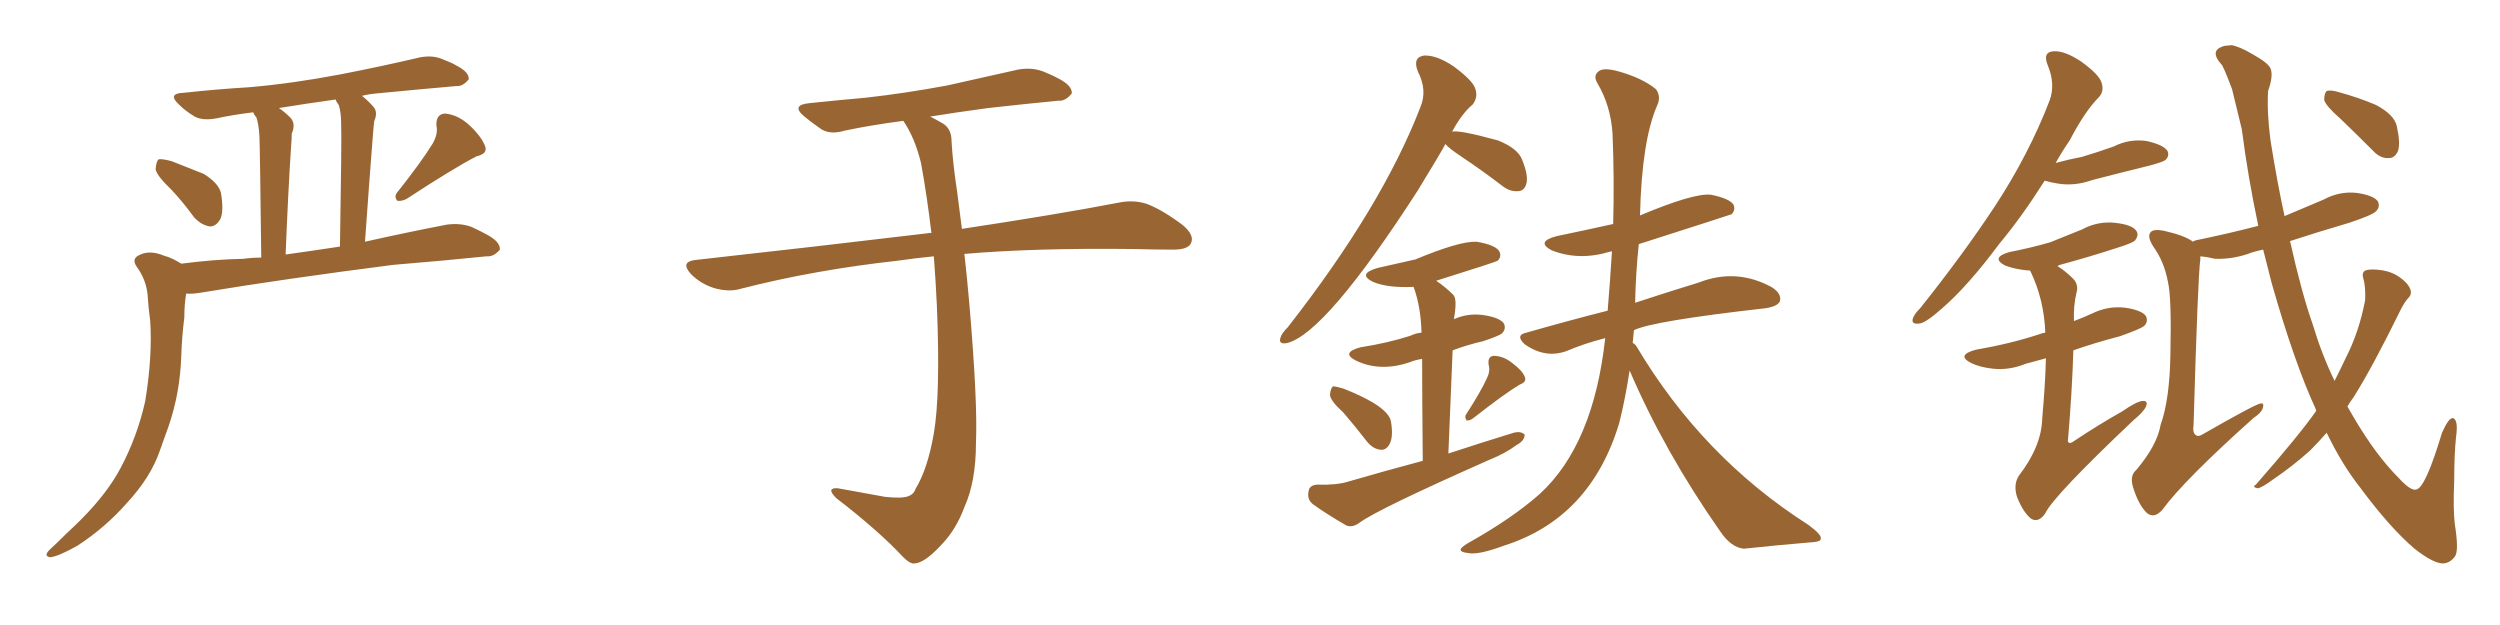 <svg xmlns="http://www.w3.org/2000/svg" xmlns:xlink="http://www.w3.org/1999/xlink" width="600" height="150"><path fill="#996633" padding="10" d="M41.16 45.56L41.16 45.56Q37.50 42.04 37.35 40.58L37.35 40.58Q37.50 38.67 38.09 38.23L38.09 38.23Q38.96 38.09 41.16 38.67L41.16 38.67Q45.26 40.28 48.93 41.75L48.93 41.75Q52.44 43.95 53.03 46.29L53.03 46.29Q53.76 50.68 52.88 52.59L52.88 52.59Q51.86 54.35 50.39 54.35L50.39 54.35Q48.34 54.05 46.58 52.15L46.58 52.15Q43.80 48.34 41.16 45.56ZM103.86 34.42L103.86 34.42Q105.18 32.08 104.74 30.18L104.74 30.18Q104.59 27.39 106.79 27.25L106.79 27.25Q110.01 27.54 112.79 30.18L112.79 30.18Q115.58 32.81 116.46 35.16L116.46 35.16Q117.04 36.91 114.40 37.50L114.40 37.50Q108.98 40.28 97.56 47.75L97.56 47.75Q96.39 48.34 95.36 48.19L95.36 48.19Q94.48 47.17 95.36 46.14L95.36 46.14Q101.07 38.96 103.86 34.42ZM43.51 63.28L43.51 63.28Q51.27 62.26 58.45 62.11L58.45 62.11Q60.50 61.82 62.70 61.82L62.70 61.82Q62.40 35.74 62.26 32.67L62.26 32.67Q62.11 29.88 61.52 28.13L61.52 28.13Q60.94 27.54 60.79 26.95L60.79 26.95Q55.96 27.54 51.86 28.42L51.86 28.42Q48.63 29.00 46.73 27.98L46.73 27.98Q44.53 26.66 43.07 25.20L43.07 25.20Q39.99 22.41 44.09 22.27L44.09 22.27Q52.15 21.39 59.62 20.95L59.62 20.95Q70.02 20.07 81.59 17.87L81.59 17.87Q91.41 15.97 100.78 13.77L100.78 13.77Q103.86 13.18 106.20 14.21L106.20 14.21Q108.54 15.09 109.42 15.67L109.42 15.67Q112.65 17.29 112.50 19.04L112.50 19.04Q111.04 20.80 109.57 20.65L109.57 20.65Q101.07 21.39 90.53 22.41L90.53 22.41Q88.62 22.56 86.87 23.00L86.87 23.00Q88.18 24.02 89.50 25.49L89.50 25.49Q90.82 26.81 89.79 29.15L89.79 29.15Q89.65 30.47 89.50 32.37L89.50 32.37Q88.62 43.51 87.60 58.01L87.60 58.01Q97.41 55.81 107.23 53.91L107.23 53.91Q110.60 53.47 113.23 54.49L113.23 54.49Q115.72 55.66 116.75 56.25L116.75 56.25Q120.12 58.01 119.97 59.91L119.97 59.91Q118.51 61.67 116.75 61.52L116.75 61.52Q106.64 62.55 94.34 63.57L94.34 63.57Q68.12 66.94 48.63 70.17L48.63 70.17Q46.14 70.61 44.68 70.46L44.68 70.46Q44.24 73.10 44.24 76.17L44.24 76.17Q43.65 80.86 43.51 85.40L43.51 85.40Q43.21 94.34 40.43 102.39L40.43 102.39Q39.40 105.32 38.38 108.11L38.38 108.11Q36.18 114.55 30.47 120.70L30.47 120.70Q25.34 126.56 18.60 130.96L18.60 130.96Q13.92 133.59 12.01 133.74L12.01 133.74Q10.40 133.45 11.87 131.98L11.87 131.98Q13.92 130.08 15.82 128.17L15.82 128.17Q17.87 126.27 19.34 124.80L19.34 124.80Q25.78 118.36 29.00 112.21L29.00 112.21Q32.96 104.74 34.86 96.24L34.86 96.24Q36.62 85.40 36.04 76.90L36.04 76.90Q35.60 73.83 35.45 71.04L35.45 71.04Q35.16 67.24 32.81 64.01L32.81 64.01Q31.49 62.11 33.40 61.23L33.40 61.23Q35.89 59.91 39.40 61.38L39.40 61.38Q41.16 61.82 43.51 63.28ZM68.55 61.08L68.55 61.08L68.55 61.08Q74.85 60.21 81.59 59.18L81.59 59.18Q82.03 33.11 81.88 29.88L81.88 29.88Q81.88 26.95 81.30 25.20L81.30 25.20Q80.71 24.46 80.57 23.88L80.57 23.88Q73.24 24.90 66.94 25.93L66.94 25.93Q68.26 26.81 69.73 28.27L69.73 28.27Q71.04 29.74 70.02 32.08L70.02 32.08Q70.02 33.25 69.87 35.01L69.87 35.01Q69.14 46.14 68.55 61.08ZM224.12 61.52L224.12 61.52L224.12 61.52Q219.58 61.96 215.63 62.55L215.63 62.55Q195.56 64.75 177.83 69.29L177.83 69.29Q175.05 70.17 171.39 69.14L171.39 69.14Q168.16 68.12 165.82 65.77L165.82 65.77Q163.18 62.84 166.85 62.40L166.85 62.40Q197.17 59.03 222.80 55.96L222.80 55.96Q223.10 55.81 223.54 55.96L223.54 55.96Q222.51 47.17 221.04 39.11L221.04 39.11Q219.58 33.11 216.80 29.00L216.80 29.00Q209.03 30.03 202.73 31.35L202.73 31.35Q199.37 32.37 197.17 31.05L197.17 31.05Q194.82 29.44 193.07 27.98L193.07 27.98Q189.70 25.20 194.24 24.76L194.24 24.76Q201.27 24.02 207.86 23.44L207.86 23.44Q217.09 22.41 227.34 20.51L227.34 20.51Q235.99 18.60 244.34 16.70L244.34 16.70Q247.56 16.11 250.34 17.14L250.34 17.14Q252.83 18.16 253.86 18.75L253.86 18.75Q257.37 20.51 257.23 22.41L257.23 22.41Q255.76 24.32 254.00 24.17L254.00 24.17Q246.39 24.90 237.16 25.93L237.16 25.93Q229.54 26.95 223.24 27.98L223.24 27.98Q224.71 28.71 226.46 29.74L226.46 29.74Q228.37 31.05 228.37 33.84L228.37 33.84Q228.66 39.11 229.69 45.85L229.69 45.85Q229.98 48.34 230.86 54.93L230.86 54.93Q254.00 51.42 268.51 48.63L268.51 48.63Q272.02 47.90 275.24 48.93L275.24 48.93Q279.05 50.39 283.89 54.05L283.89 54.05Q286.82 56.54 285.79 58.45L285.79 58.45Q285.06 59.91 281.54 59.91L281.54 59.91Q277.29 59.91 272.31 59.77L272.31 59.77Q248.58 59.47 231.45 60.94L231.45 60.94Q232.03 65.92 232.62 72.66L232.62 72.66Q234.67 96.53 234.23 106.35L234.23 106.35Q234.23 115.58 231.45 121.73L231.45 121.73Q229.39 127.29 225.73 130.96L225.73 130.96Q221.92 135.06 219.58 135.21L219.58 135.21Q218.55 135.50 216.65 133.59L216.65 133.59Q210.94 127.44 200.68 119.53L200.68 119.53Q199.37 118.21 199.51 117.63L199.51 117.63Q199.80 117.04 201.12 117.19L201.12 117.19Q206.54 118.21 212.40 119.24L212.40 119.24Q216.50 119.68 217.97 119.09L217.97 119.09Q219.29 118.65 219.73 117.33L219.73 117.33Q222.66 112.50 224.12 104.00L224.12 104.00Q225.73 94.63 224.85 73.39L224.85 73.39Q224.56 67.24 224.12 61.52ZM391.11 88.92L391.11 88.92Q390.09 95.65 388.62 101.51L388.62 101.51Q381.74 124.37 360.94 130.96L360.94 130.96Q354.64 133.30 352.29 132.71L352.29 132.71Q350.68 132.57 350.54 131.98L350.54 131.98Q350.54 131.40 352.29 130.37L352.29 130.37Q362.99 124.37 369.58 118.51L369.58 118.51Q382.47 106.64 385.25 81.15L385.25 81.15Q380.13 82.47 376.03 84.23L376.03 84.23Q370.90 86.13 365.92 82.62L365.92 82.62Q363.57 80.42 366.36 79.83L366.36 79.83Q376.61 76.90 385.84 74.56L385.84 74.56Q386.43 67.38 386.87 60.35L386.87 60.35Q386.57 60.35 386.57 60.35L386.57 60.35Q378.96 62.70 372.36 60.06L372.36 60.06Q368.55 58.01 373.54 56.69L373.54 56.69Q380.57 55.22 387.16 53.76L387.16 53.76Q387.45 43.07 387.01 32.08L387.01 32.08Q386.57 25.34 383.35 19.92L383.35 19.92Q382.32 18.16 383.64 17.14L383.64 17.14Q384.81 16.11 388.48 17.14L388.48 17.14Q394.19 18.75 397.41 21.39L397.41 21.39Q398.73 23.14 397.71 25.34L397.71 25.34Q394.04 33.69 393.60 51.71L393.60 51.71Q406.49 46.29 410.60 46.73L410.60 46.73Q414.99 47.61 416.02 49.07L416.02 49.07Q416.60 50.39 415.58 51.42L415.58 51.42Q415.28 51.56 393.31 58.59L393.31 58.59Q392.58 65.48 392.43 72.66L392.43 72.66Q401.37 69.73 407.67 67.82L407.67 67.82Q416.60 64.31 425.10 68.85L425.10 68.85Q427.73 70.46 427.15 72.36L427.15 72.36Q426.56 73.54 423.78 73.97L423.78 73.97Q396.53 77.05 392.14 79.25L392.14 79.25Q391.99 80.86 391.85 82.32L391.85 82.32Q392.29 82.47 392.72 83.06L392.72 83.06Q408.54 109.72 434.03 125.98L434.03 125.98Q437.40 128.47 436.96 129.35L436.96 129.35Q437.11 130.08 433.89 130.22L433.89 130.22Q426.86 130.81 418.51 131.69L418.51 131.69Q415.43 131.40 412.79 127.44L412.79 127.44Q399.46 108.40 391.11 88.92ZM346.88 34.57L346.88 34.57Q346.44 35.60 340.28 45.70L340.28 45.70Q318.16 79.98 308.94 82.32L308.94 82.32Q306.74 82.76 307.32 81.01L307.32 81.01Q307.62 79.98 309.08 78.52L309.08 78.52Q331.64 49.66 340.87 25.78L340.87 25.78Q342.63 21.68 340.28 17.14L340.28 17.14Q338.96 13.77 341.75 13.33L341.75 13.33Q344.82 13.18 348.93 15.97L348.93 15.97Q353.47 19.34 354.05 21.24L354.05 21.24Q354.79 23.29 353.47 25.05L353.47 25.05Q350.83 27.25 348.49 31.64L348.49 31.64Q349.80 31.05 359.47 33.69L359.47 33.69Q364.31 35.60 365.33 38.38L365.33 38.38Q366.80 42.04 366.36 43.95L366.36 43.95Q365.92 45.70 364.60 45.85L364.60 45.85Q362.55 46.14 360.64 44.68L360.64 44.68Q355.66 40.87 350.83 37.65L350.83 37.65Q347.75 35.60 346.88 34.57ZM322.41 99.02L322.41 99.02Q319.34 96.24 319.19 94.78L319.19 94.78Q319.34 93.16 319.92 92.72L319.92 92.72Q320.65 92.72 322.56 93.31L322.56 93.31Q333.25 97.56 333.84 101.22L333.84 101.22Q334.42 104.74 333.54 106.49L333.54 106.49Q332.81 107.96 331.49 107.96L331.49 107.96Q329.59 107.81 328.13 106.05L328.13 106.05Q325.20 102.25 322.41 99.02ZM356.84 90.82L356.84 90.82Q357.71 89.06 357.28 87.60L357.28 87.60Q356.98 85.55 358.45 85.40L358.45 85.40Q360.79 85.40 362.99 87.16L362.99 87.16Q365.33 88.92 365.92 90.38L365.92 90.38Q366.50 91.70 364.75 92.29L364.75 92.29Q361.08 94.48 353.61 100.34L353.61 100.34Q352.88 100.93 352.00 100.93L352.00 100.93Q351.42 100.05 351.86 99.46L351.86 99.46Q355.37 94.04 356.84 90.82ZM341.46 110.60L341.46 110.60L341.46 110.60Q341.31 94.63 341.31 86.13L341.31 86.13Q339.55 86.43 338.53 86.87L338.53 86.87Q331.35 89.36 325.49 86.57L325.49 86.57Q321.68 84.67 326.51 83.35L326.51 83.35Q333.11 82.32 338.53 80.57L338.53 80.57Q339.70 79.98 341.16 79.83L341.16 79.83Q341.02 73.68 339.26 68.85L339.26 68.85Q333.11 69.14 329.59 67.68L329.59 67.68Q325.63 65.77 330.62 64.31L330.62 64.31Q335.30 63.28 339.70 62.26L339.70 62.26Q350.24 57.86 354.35 58.01L354.35 58.01Q358.74 58.74 359.77 60.21L359.77 60.21Q360.50 61.52 359.47 62.55L359.47 62.55Q359.18 62.84 344.68 67.38L344.68 67.38Q346.88 68.85 348.78 70.75L348.78 70.75Q349.80 71.78 348.93 76.61L348.93 76.61Q352.15 75.15 355.81 75.59L355.81 75.59Q359.91 76.17 360.94 77.64L360.94 77.64Q361.52 78.96 360.50 79.98L360.50 79.98Q359.91 80.57 355.96 81.88L355.96 81.88Q352.15 82.76 348.63 84.08L348.63 84.08Q348.19 95.07 347.61 108.84L347.61 108.84Q355.66 106.20 363.28 103.86L363.28 103.86Q365.04 103.42 365.92 104.30L365.92 104.30Q365.92 105.76 364.01 106.79L364.01 106.79Q361.23 108.84 357.57 110.30L357.57 110.30Q330.76 122.17 326.37 125.39L326.37 125.39Q324.61 126.71 323.14 126.12L323.14 126.12Q318.31 123.34 315.09 121.00L315.09 121.00Q313.62 119.82 314.06 117.92L314.06 117.92Q314.21 116.46 316.11 116.31L316.11 116.31Q320.80 116.46 323.58 115.58L323.58 115.58Q332.67 112.94 341.46 110.60ZM555.91 98.58L555.91 98.58Q555.76 98.29 555.76 98.14L555.76 98.14Q550.63 87.01 545.21 67.97L545.21 67.97Q544.19 63.87 543.16 59.91L543.16 59.91Q540.97 60.35 539.50 60.94L539.50 60.94Q535.55 62.26 531.59 62.11L531.59 62.11Q529.83 61.67 528.08 61.52L528.08 61.52Q528.08 61.82 528.08 62.26L528.08 62.26Q527.49 66.21 526.46 101.95L526.46 101.95Q526.17 104.00 527.05 104.44L527.05 104.44Q527.49 104.88 528.52 104.30L528.52 104.30Q541.55 96.83 542.58 96.83L542.58 96.83Q543.31 96.68 543.16 97.56L543.16 97.56Q543.02 98.88 540.82 100.34L540.82 100.34Q524.27 115.14 518.99 122.31L518.99 122.31Q517.09 124.51 515.33 123.19L515.33 123.19Q513.43 121.44 512.11 117.48L512.11 117.48Q510.94 114.26 512.70 112.79L512.70 112.79Q517.68 106.93 518.55 101.95L518.55 101.95Q520.75 95.80 520.90 84.81L520.90 84.81Q521.19 71.34 520.31 67.68L520.31 67.68Q519.43 62.84 516.80 59.18L516.80 59.18Q515.19 56.69 516.21 55.66L516.21 55.66Q516.94 54.93 519.29 55.37L519.29 55.37Q524.41 56.54 526.32 58.01L526.32 58.01Q526.61 57.71 527.49 57.57L527.49 57.57Q535.25 55.96 541.99 54.20L541.99 54.20Q539.50 42.48 538.04 31.05L538.04 31.05Q536.72 25.49 535.69 21.39L535.69 21.39Q533.50 15.53 533.06 15.38L533.06 15.38Q530.27 12.16 533.50 11.13L533.50 11.13Q533.64 10.99 535.55 10.84L535.55 10.84Q537.45 11.13 540.67 13.04L540.67 13.04Q544.34 15.09 544.92 16.41L544.92 16.41Q545.65 18.16 544.34 21.83L544.34 21.83Q544.04 27.10 544.92 33.69L544.92 33.69Q546.53 43.80 548.29 51.86L548.29 51.86Q553.13 49.80 557.67 47.90L557.67 47.90Q561.47 45.85 565.58 46.29L565.58 46.29Q569.68 46.88 570.70 48.34L570.70 48.34Q571.29 49.66 570.26 50.68L570.26 50.68Q569.53 51.56 563.82 53.47L563.82 53.47Q556.35 55.66 549.61 57.86L549.61 57.86Q552.39 70.31 555.03 77.78L555.03 77.78Q557.23 85.11 560.30 91.41L560.30 91.41Q561.77 88.48 563.09 85.69L563.09 85.69Q566.16 79.69 567.63 72.07L567.63 72.07Q567.77 68.70 567.19 66.80L567.19 66.80Q566.75 65.33 567.77 64.89L567.77 64.89Q569.09 64.45 571.88 64.89L571.88 64.89Q574.37 65.33 576.27 66.80L576.27 66.80Q578.03 68.12 578.47 69.43L578.47 69.43Q578.91 70.61 578.03 71.48L578.03 71.48Q577.29 72.22 576.27 74.12L576.27 74.12Q569.38 88.18 564.84 95.36L564.84 95.36Q563.96 96.53 563.38 97.56L563.38 97.56Q564.11 98.88 564.99 100.34L564.99 100.34Q570.26 109.28 575.68 114.70L575.68 114.70Q578.61 117.92 579.93 117.48L579.93 117.48Q582.13 117.04 586.08 103.86L586.08 103.86Q587.70 100.20 588.72 100.34L588.72 100.34Q590.04 100.78 589.45 104.88L589.45 104.88Q589.01 109.13 589.01 115.43L589.01 115.43Q588.72 122.31 589.16 125.83L589.16 125.83Q590.19 132.28 589.16 133.59L589.16 133.59Q587.84 135.35 585.94 135.21L585.94 135.21Q583.59 134.91 579.49 131.69L579.49 131.69Q573.63 126.71 566.46 117.04L566.46 117.04Q562.06 111.47 558.40 103.86L558.40 103.86Q556.35 106.20 554.44 108.11L554.44 108.11Q550.20 111.91 545.65 114.99L545.65 114.99Q542.87 117.04 541.85 117.19L541.85 117.19Q540.38 116.89 541.41 116.31L541.41 116.31Q551.81 104.44 555.91 98.58ZM561.77 28.56L561.77 28.56Q558.25 25.49 557.81 24.02L557.81 24.02Q557.81 22.41 558.40 21.83L558.40 21.83Q559.42 21.53 561.33 22.12L561.33 22.12Q566.16 23.44 570.26 25.20L570.26 25.20Q574.66 27.54 575.24 30.32L575.24 30.32Q576.12 34.28 575.54 36.18L575.54 36.18Q574.80 37.94 573.34 37.94L573.34 37.94Q571.29 38.09 569.53 36.18L569.53 36.18Q565.43 32.08 561.77 28.56ZM490.72 43.36L490.72 43.36Q485.16 52.15 479.88 58.45L479.88 58.45Q472.27 68.70 465.97 74.12L465.97 74.12Q462.16 77.49 460.69 77.64L460.69 77.64Q458.64 77.93 459.08 76.46L459.08 76.46Q459.38 75.44 460.84 73.97L460.84 73.97Q471.24 60.94 478.86 49.37L478.86 49.37Q486.91 37.06 491.89 24.17L491.89 24.17Q493.36 20.21 491.46 15.67L491.46 15.67Q490.14 12.45 492.92 12.30L492.92 12.30Q495.56 12.16 499.51 14.79L499.51 14.79Q503.76 17.87 504.35 19.78L504.35 19.78Q505.08 21.83 503.76 23.29L503.76 23.29Q500.39 26.66 496.73 33.69L496.73 33.69Q494.82 36.47 493.36 39.11L493.36 39.11Q496.58 38.23 499.66 37.65L499.66 37.65Q503.61 36.47 507.28 35.16L507.28 35.16Q511.08 33.25 515.19 33.84L515.19 33.84Q519.14 34.72 520.17 36.18L520.17 36.18Q520.75 37.35 519.73 38.38L519.73 38.38Q519.29 38.82 516.06 39.70L516.06 39.70Q508.89 41.46 502.15 43.21L502.15 43.21Q498.05 44.68 494.09 44.09L494.09 44.09Q492.19 43.80 490.72 43.36ZM491.02 85.99L491.02 85.99L491.02 85.99Q488.38 86.72 486.18 87.30L486.18 87.30Q482.23 88.92 478.27 88.48L478.27 88.48Q475.34 88.18 473.14 87.16L473.14 87.16Q469.34 85.25 474.17 83.94L474.17 83.94Q482.67 82.47 489.70 80.13L489.70 80.13Q489.99 79.98 490.87 79.83L490.87 79.83Q490.58 71.92 487.35 65.19L487.35 65.19Q487.21 64.89 487.06 64.89L487.06 64.89Q486.62 64.89 486.47 64.89L486.47 64.89Q483.54 64.60 481.20 63.72L481.20 63.72Q477.69 61.82 482.23 60.50L482.23 60.50Q487.50 59.47 492.04 58.15L492.04 58.15Q496.00 56.54 499.66 55.08L499.66 55.08Q503.47 53.03 507.57 53.47L507.57 53.47Q511.67 53.91 512.70 55.37L512.70 55.37Q513.43 56.40 512.40 57.71L512.40 57.71Q511.82 58.30 508.59 59.33L508.59 59.33Q501.42 61.67 494.38 63.57L494.38 63.57Q493.95 63.72 493.80 63.87L493.80 63.87Q495.70 65.04 497.61 66.94L497.61 66.94Q498.93 68.41 498.34 70.31L498.34 70.31Q497.61 73.39 497.75 77.05L497.75 77.05Q500.10 76.17 502.00 75.29L502.00 75.29Q505.81 73.39 509.91 73.83L509.91 73.83Q514.01 74.41 515.04 75.88L515.04 75.88Q515.63 77.20 514.60 78.22L514.60 78.22Q513.72 78.96 508.74 80.71L508.74 80.71Q502.59 82.32 497.61 84.08L497.61 84.08Q497.31 93.90 496.29 105.91L496.29 105.91Q496.58 106.64 497.46 106.05L497.46 106.05Q503.61 101.95 509.33 98.73L509.33 98.73Q512.70 96.39 514.16 96.24L514.16 96.24Q515.63 96.09 515.04 97.56L515.04 97.56Q514.45 98.88 512.11 100.78L512.11 100.78Q492.77 119.09 490.87 123.19L490.87 123.19Q489.26 125.54 487.50 124.51L487.50 124.51Q485.60 123.05 484.13 119.38L484.13 119.38Q483.11 116.31 484.57 114.11L484.57 114.11Q489.99 107.08 490.14 100.34L490.14 100.34Q490.87 92.14 491.02 85.99Z"/></svg>